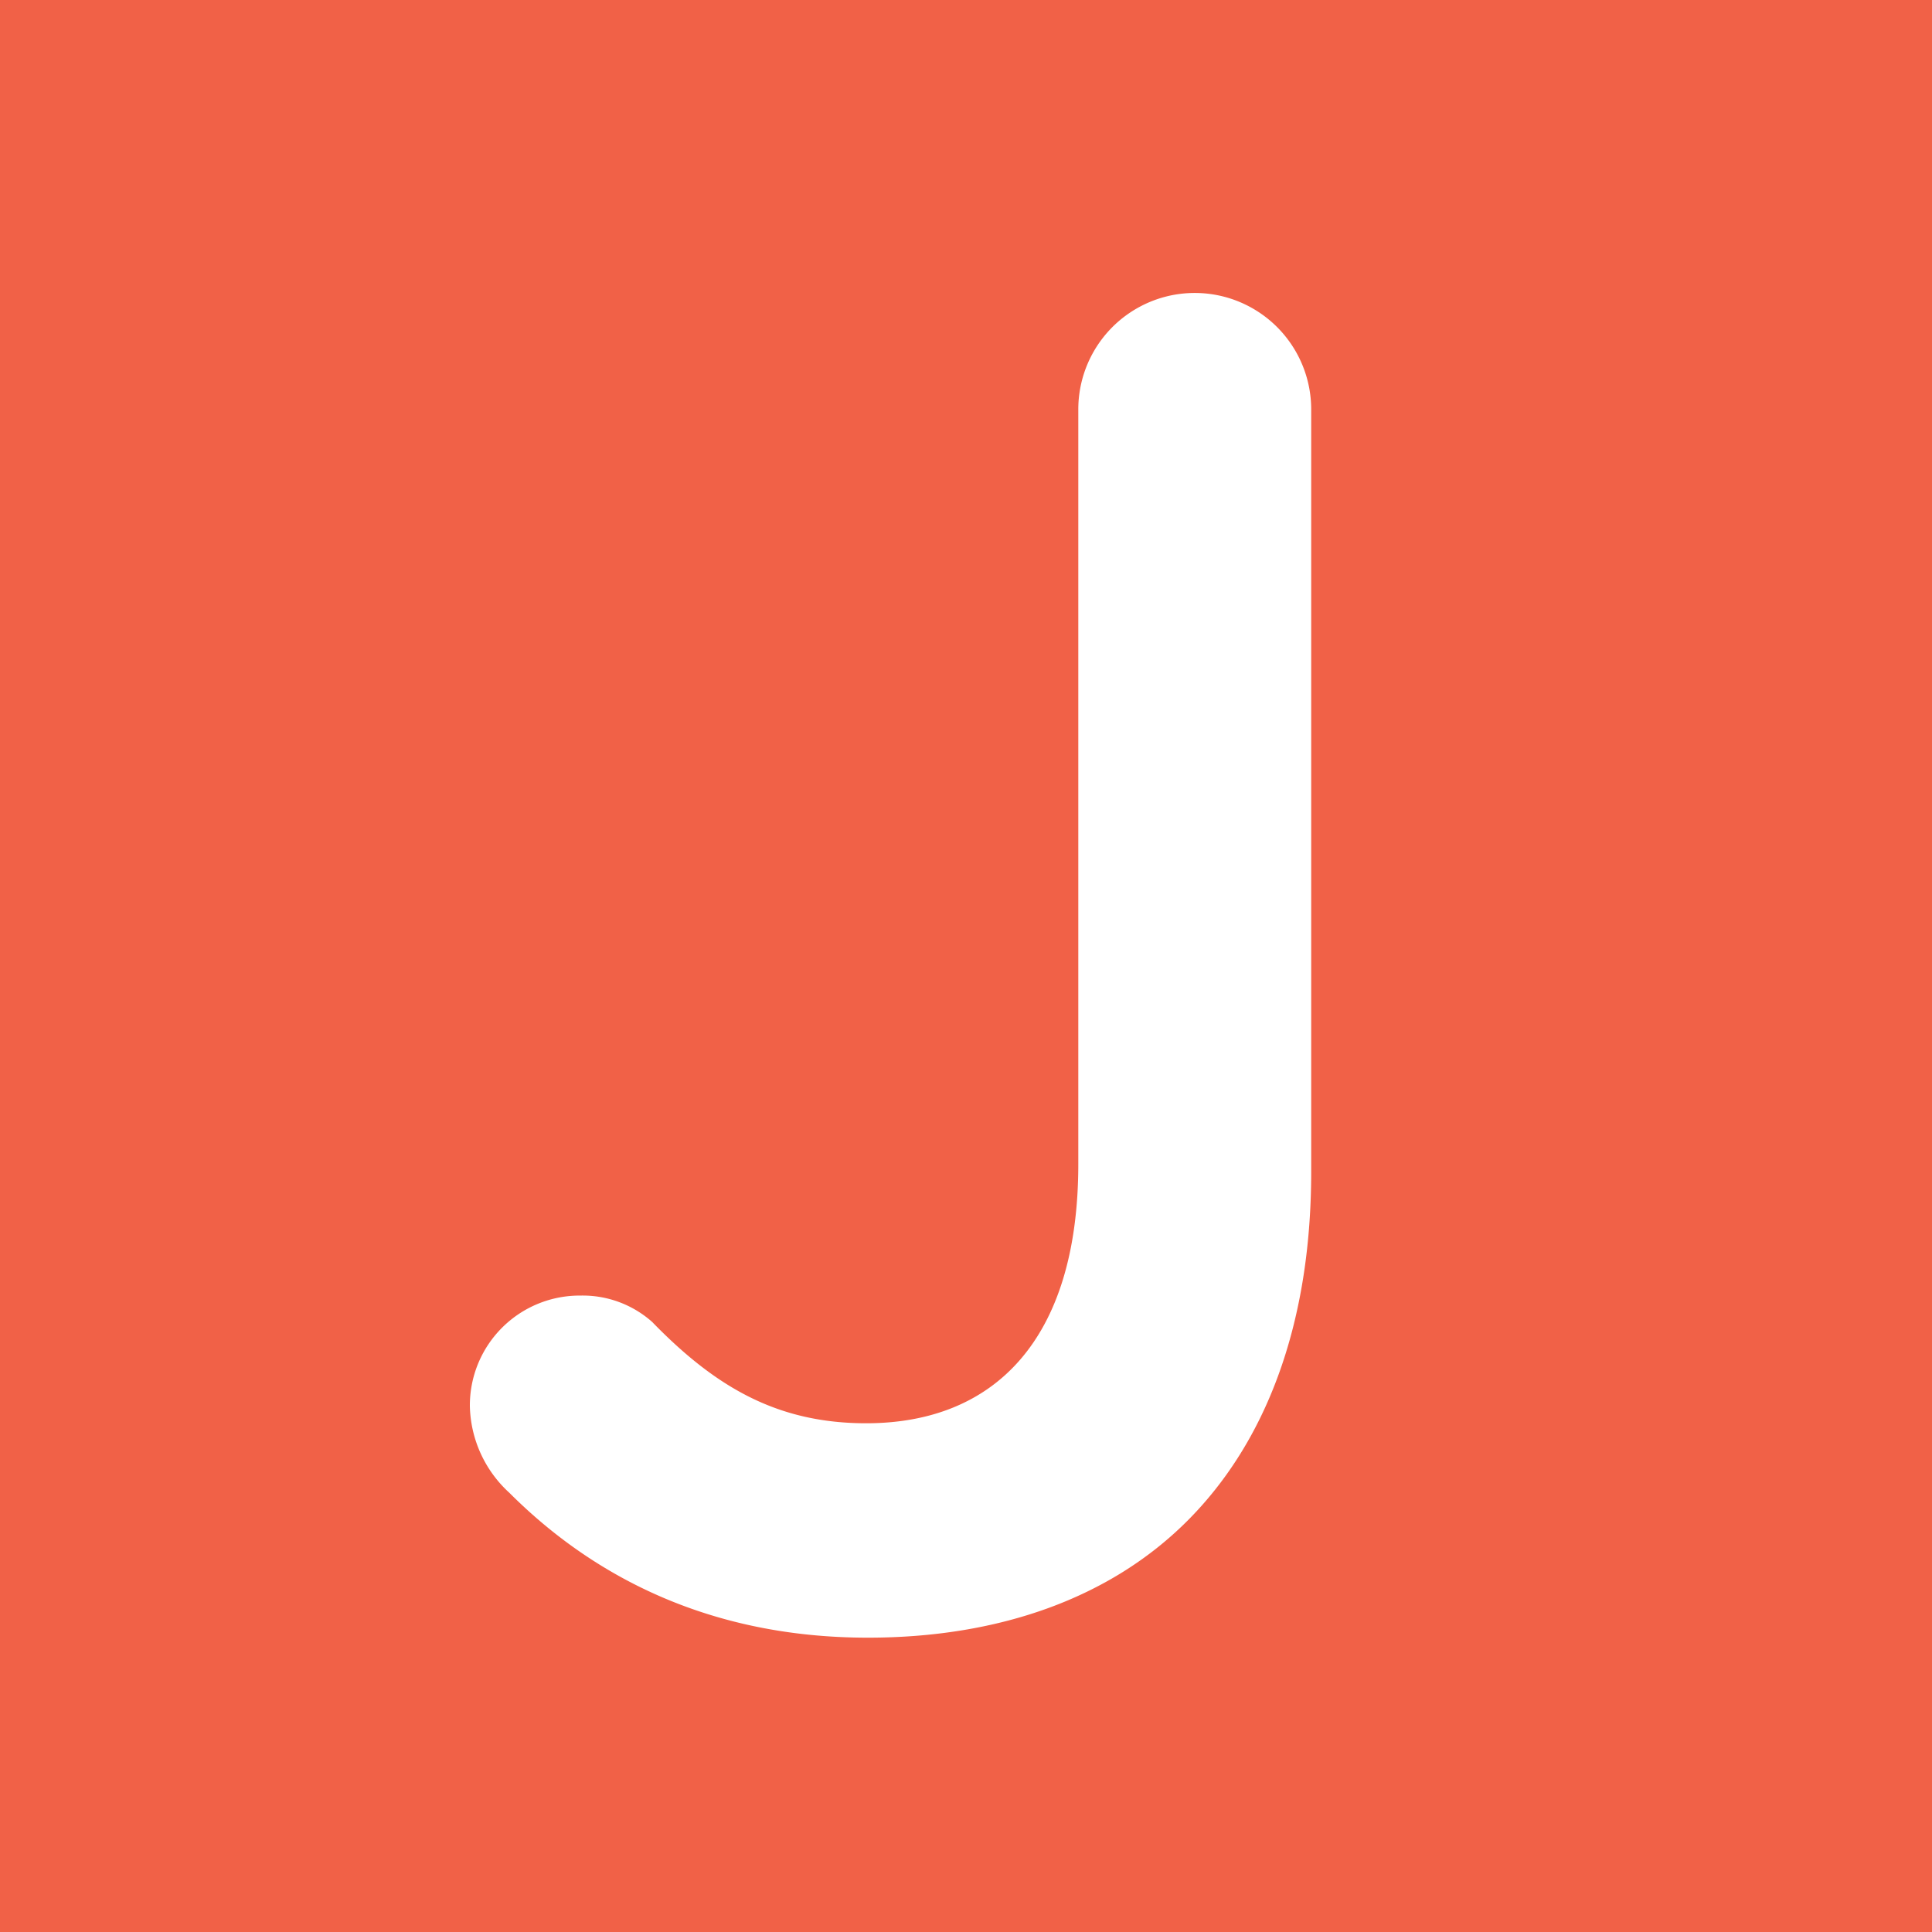 <?xml version="1.0" encoding="UTF-8"?>
<svg xmlns="http://www.w3.org/2000/svg" id="Layer_1" data-name="Layer 1" viewBox="0 0 256 256">
  <defs>
    <style>.cls-1{fill:#f16147;}.cls-2{fill:#fff;}</style>
  </defs>
  <title>icon</title>
  <rect class="cls-1" width="256" height="256"></rect>
  <path class="cls-2" d="M67.49,197.8a16,16,0,0,1-5.23-11.45,14.55,14.55,0,0,1,14.68-14.68,13.85,13.85,0,0,1,9.46,3.48c8.46,8.71,16.67,13.44,28.37,13.44,16.92,0,28.11-11,28.11-34.34v-100a15.43,15.43,0,0,1,30.86,0v101c0,20.65-6.22,36.08-16.42,46.28S132.43,217,115,217C93.86,217,78.43,208.75,67.49,197.8Z"></path>
</svg>
